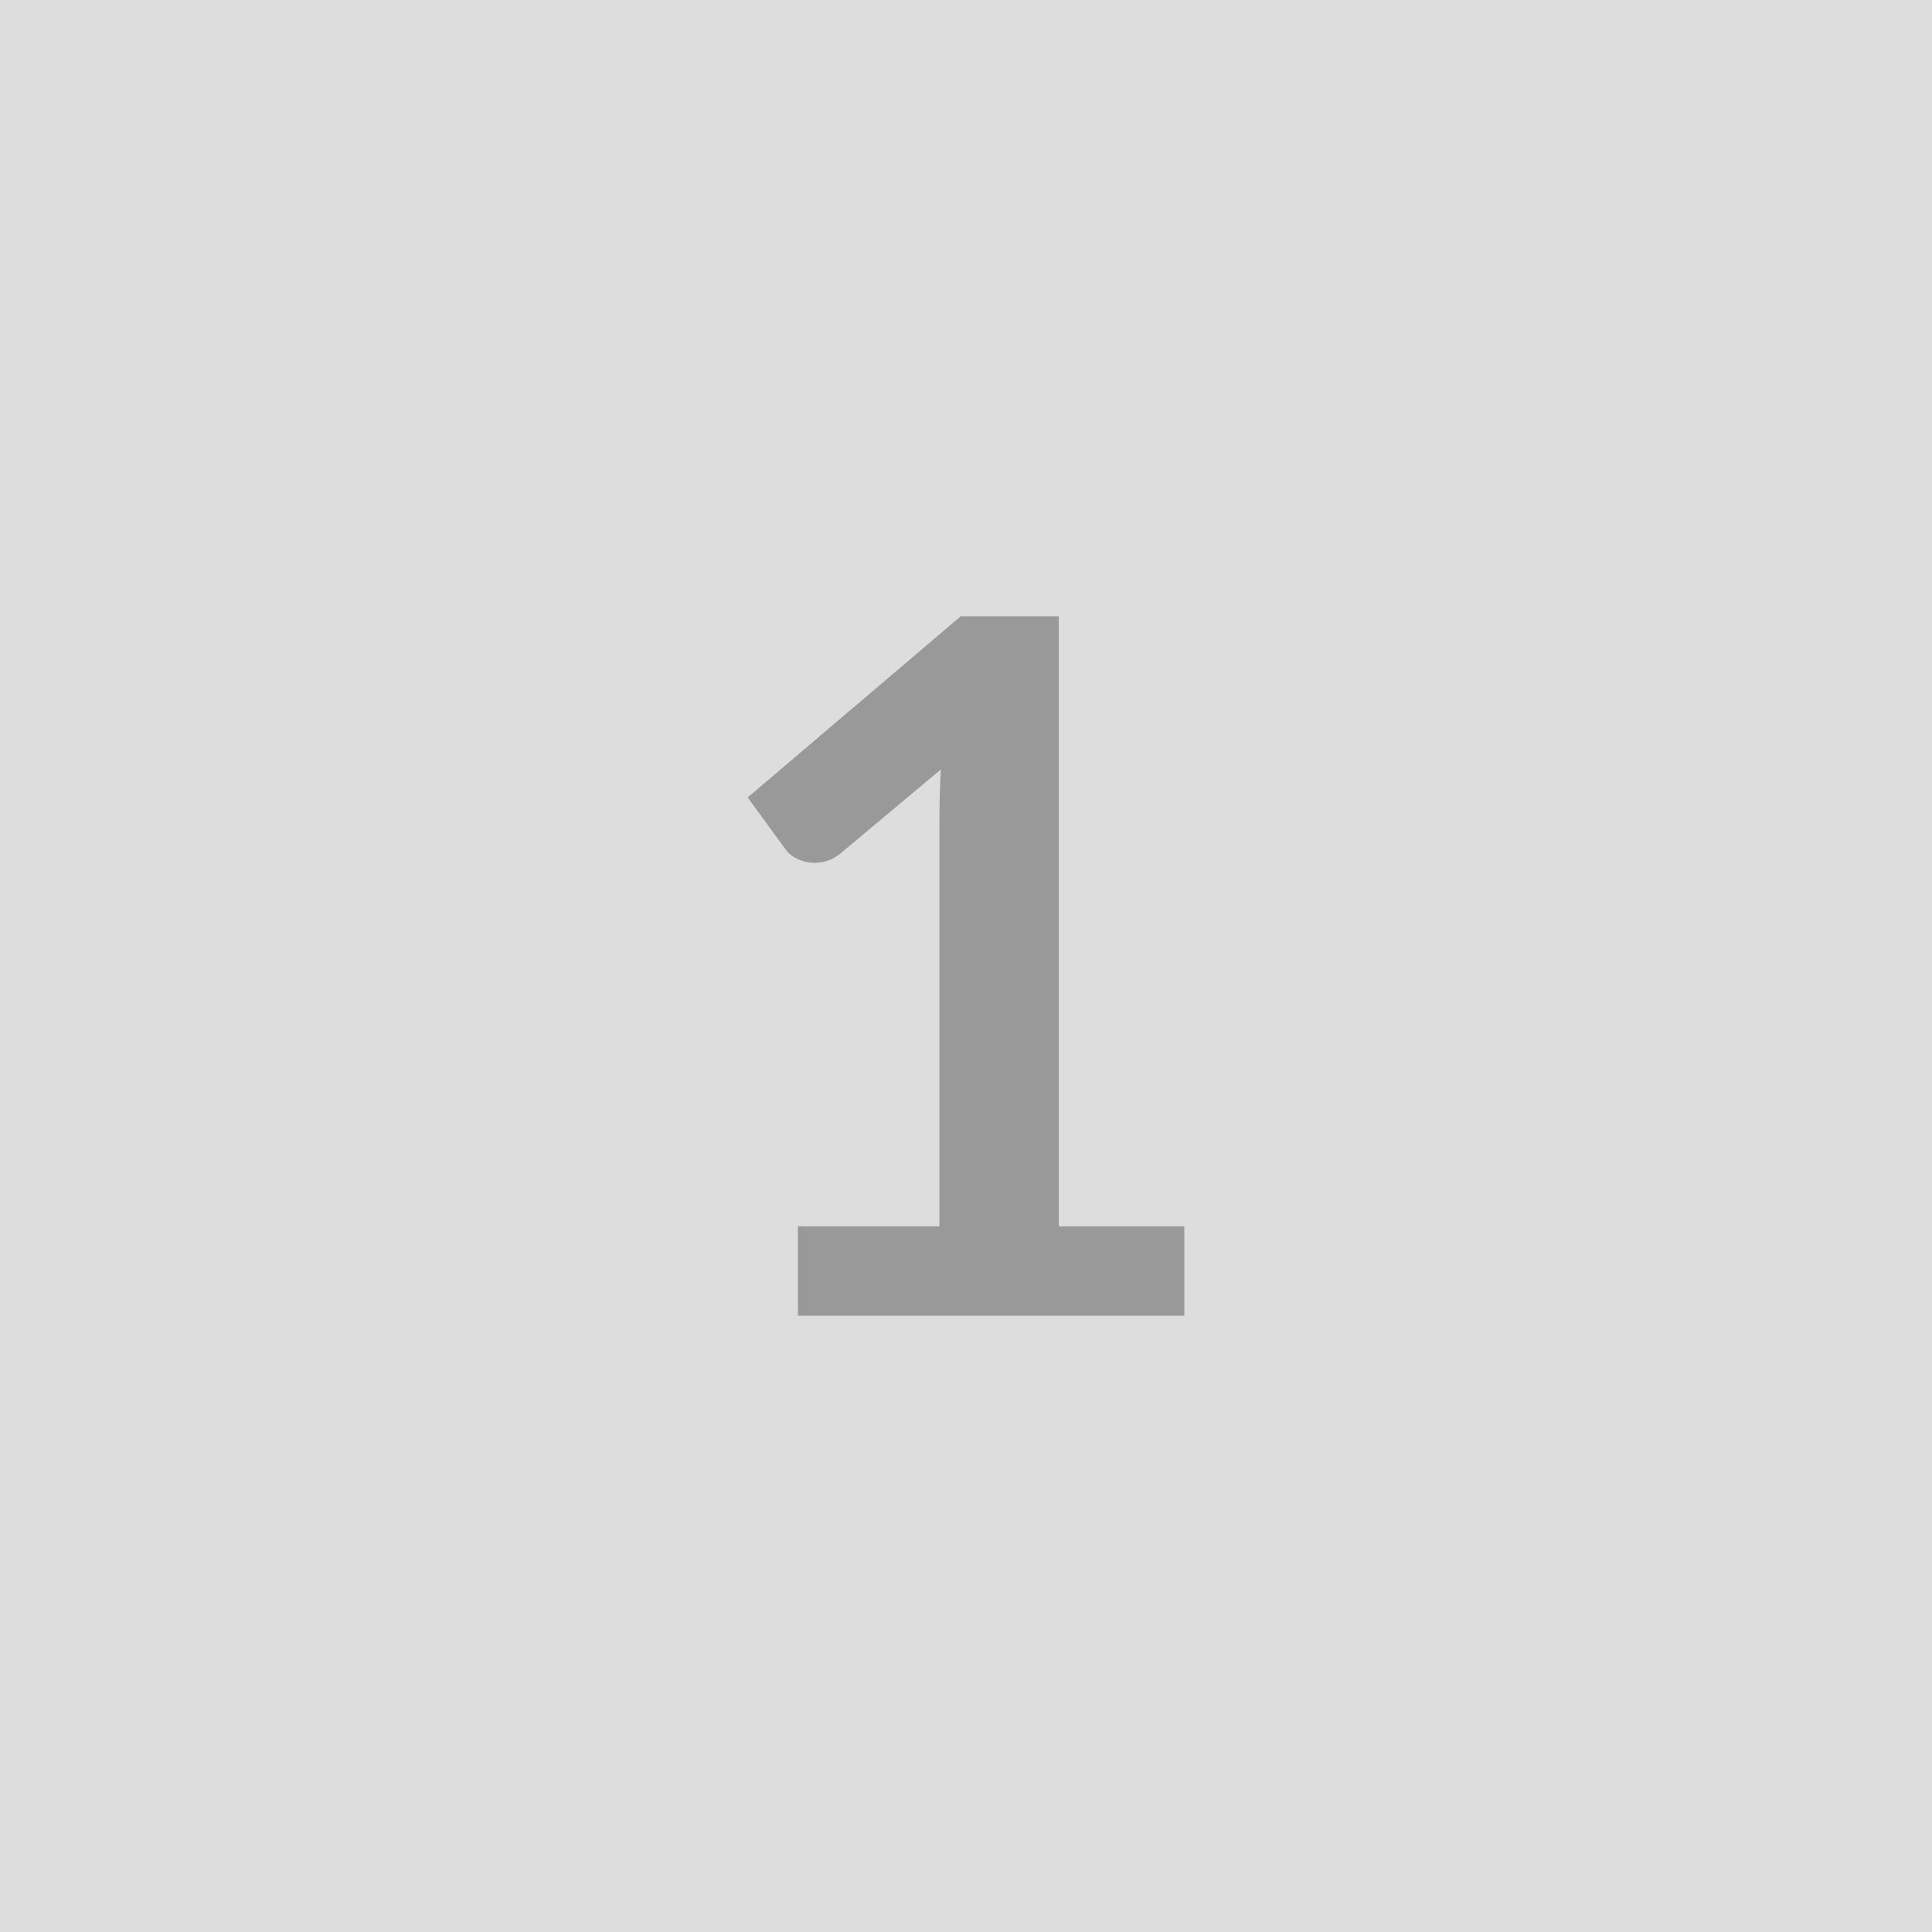 <svg xmlns="http://www.w3.org/2000/svg" width="768" height="768" viewBox="0 0 768 768"><rect width="100%" height="100%" fill="#DDDDDD"/><path fill="#999999" d="M420.865 487.49h49.92v35.52h-153.6v-35.52h56.26V325.63q0-9.6.57-19.77l-39.93 33.41q-3.46 2.68-6.82 3.36-3.36.67-6.34.09-2.97-.57-5.28-2.01-2.3-1.44-3.45-3.17l-14.98-20.55 84.67-72h38.98v242.5Z"/></svg>
